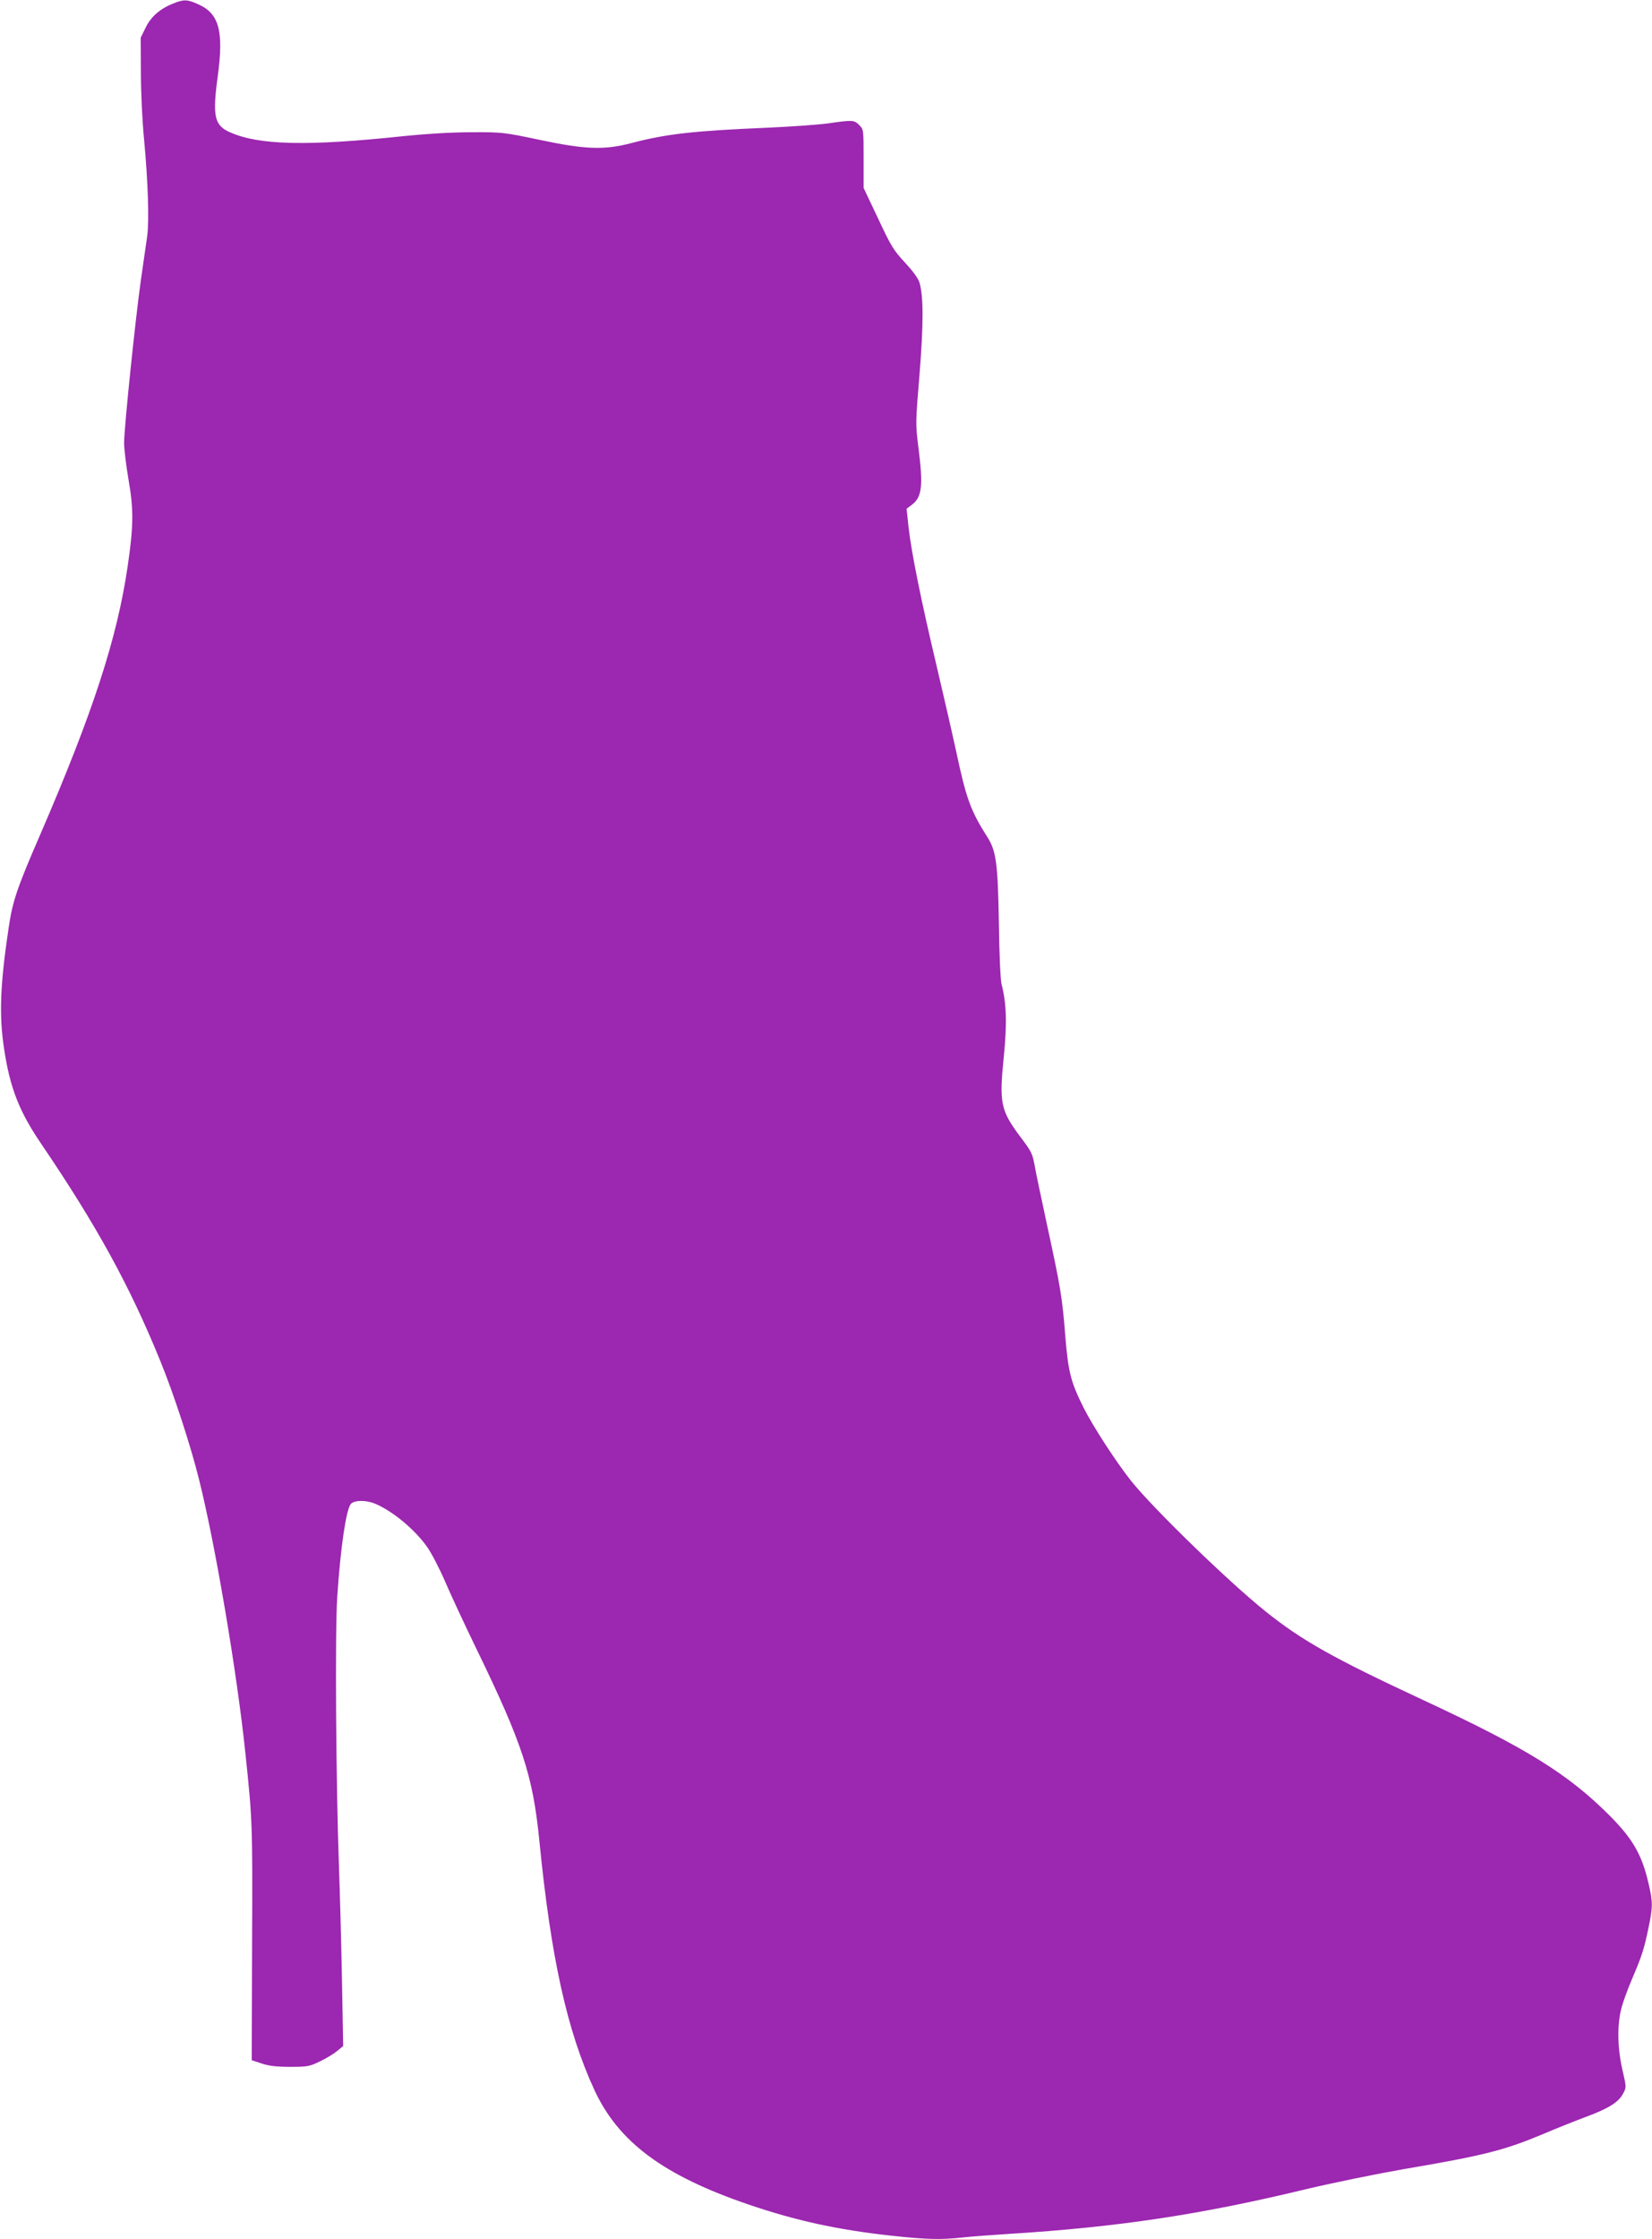 <?xml version="1.0" standalone="no"?>
<!DOCTYPE svg PUBLIC "-//W3C//DTD SVG 20010904//EN"
 "http://www.w3.org/TR/2001/REC-SVG-20010904/DTD/svg10.dtd">
<svg version="1.0" xmlns="http://www.w3.org/2000/svg"
 width="945pt" height="1280pt" viewBox="0 0 945 1280"
 preserveAspectRatio="xMidYMid meet">
<g transform="translate(0,1280) scale(0.1,-0.1)"
fill="#9c27b0" stroke="none">
<path d="M993 12781 c-78 -31 -128 -75 -159 -137 l-29 -59 1 -200 c0 -110 8
-281 18 -380 23 -248 30 -466 18 -555 -6 -41 -22 -154 -36 -250 -31 -219 -96
-844 -96 -932 0 -37 12 -133 26 -215 29 -167 28 -261 -6 -492 -60 -410 -199
-836 -500 -1532 -132 -304 -158 -380 -180 -529 -49 -326 -56 -502 -27 -693 34
-227 87 -361 213 -546 317 -467 506 -811 681 -1241 77 -188 174 -485 222 -679
92 -367 217 -1102 265 -1566 40 -380 41 -400 38 -1081 l-2 -671 57 -19 c42
-14 87 -19 163 -19 97 0 110 2 170 31 36 17 80 44 99 60 l34 28 -7 386 c-4
212 -12 500 -17 640 -17 453 -23 1349 -10 1540 19 286 51 501 78 533 20 22 87
23 139 1 100 -42 227 -147 298 -248 24 -34 71 -124 104 -201 33 -77 113 -248
177 -380 263 -541 323 -724 360 -1095 66 -669 158 -1087 315 -1427 138 -298
394 -488 879 -654 272 -93 510 -145 818 -179 204 -22 287 -24 412 -10 47 5
165 14 261 20 626 39 1098 110 1702 256 147 35 397 86 556 114 460 78 577 108
797 200 77 33 188 77 247 99 127 47 186 83 212 132 20 36 20 37 -4 140 -28
125 -30 254 -5 349 9 36 37 112 62 170 55 129 68 169 93 290 25 119 25 149 0
254 -38 164 -89 253 -222 387 -238 238 -474 385 -1063 659 -518 241 -696 341
-905 508 -211 169 -642 587 -770 747 -85 107 -217 310 -270 415 -75 150 -89
205 -106 410 -17 222 -28 285 -104 635 -32 149 -64 299 -70 335 -14 76 -17 84
-86 175 -110 148 -119 191 -92 454 19 190 16 304 -13 416 -6 22 -13 177 -15
345 -6 344 -15 415 -66 495 -96 151 -121 220 -178 488 -23 106 -75 332 -115
502 -87 366 -142 640 -158 783 l-11 104 27 20 c62 45 69 108 40 335 -16 128
-16 138 7 413 23 288 23 444 0 524 -7 24 -38 66 -83 115 -65 69 -80 94 -154
252 l-83 175 0 167 c0 165 0 168 -25 192 -28 29 -38 30 -176 10 -57 -8 -214
-19 -349 -25 -421 -18 -575 -35 -775 -87 -157 -42 -267 -38 -530 18 -205 43
-214 44 -390 43 -111 0 -259 -9 -385 -22 -555 -59 -831 -52 -997 23 -87 39
-98 93 -68 315 36 262 9 363 -112 416 -62 28 -82 28 -140 5z"/>
</g>
</svg>
